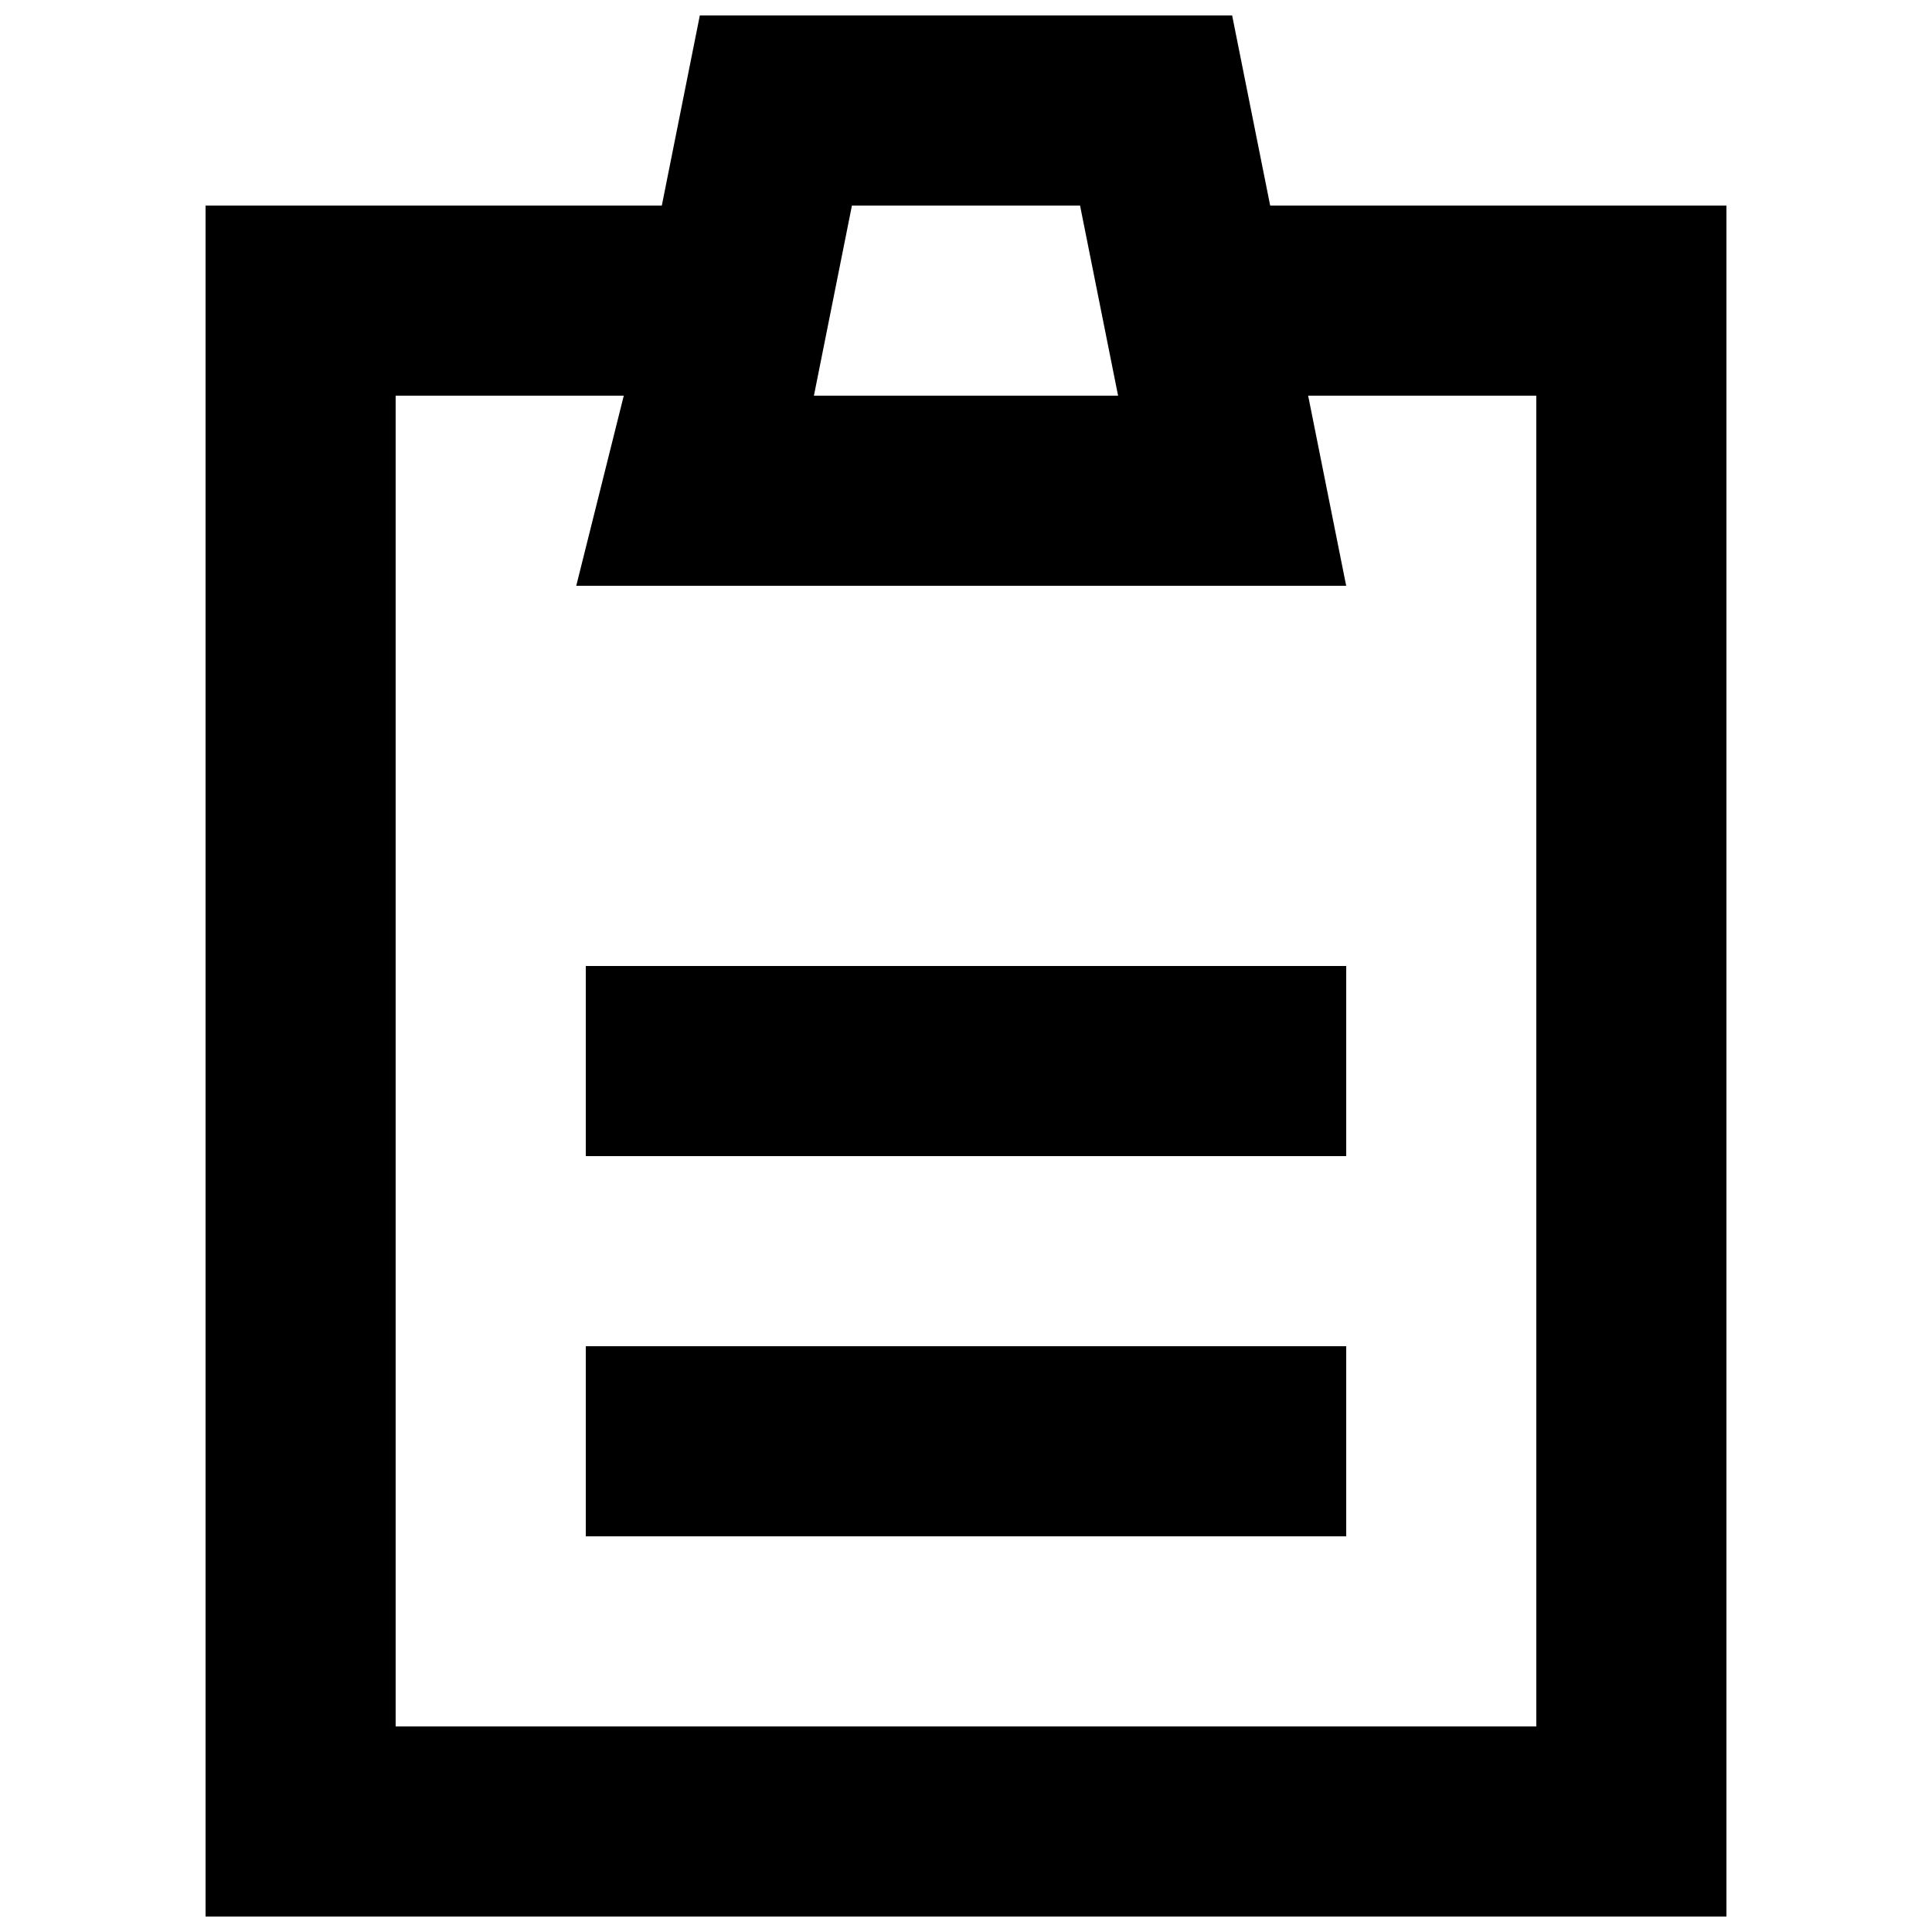 <?xml version="1.0" encoding="UTF-8"?>
<!-- Uploaded to: SVG Repo, www.svgrepo.com, Generator: SVG Repo Mixer Tools -->
<svg width="800px" height="800px" version="1.1" viewBox="144 144 512 512" xmlns="http://www.w3.org/2000/svg">
 <defs>
  <clipPath id="a">
   <path d="m198 148.09h404v503.81h-404z"/>
  </clipPath>
 </defs>
 <g clip-path="url(#a)">
  <path d="m480.61 198.48-10.078-50.383h-141.07l-10.074 50.383h-120.91v453.43h403.05v-453.43zm-110.84 0h60.457l10.078 50.383-80.609-0.004zm181.37 403.05h-302.29v-352.67h60.457l-12.594 50.383h204.04l-10.078-50.383h60.457z"/>
 </g>
 <path d="m299.24 400h201.52v50.383h-201.52z"/>
 <path d="m299.24 500.76h201.52v50.383h-201.52z"/>
</svg>